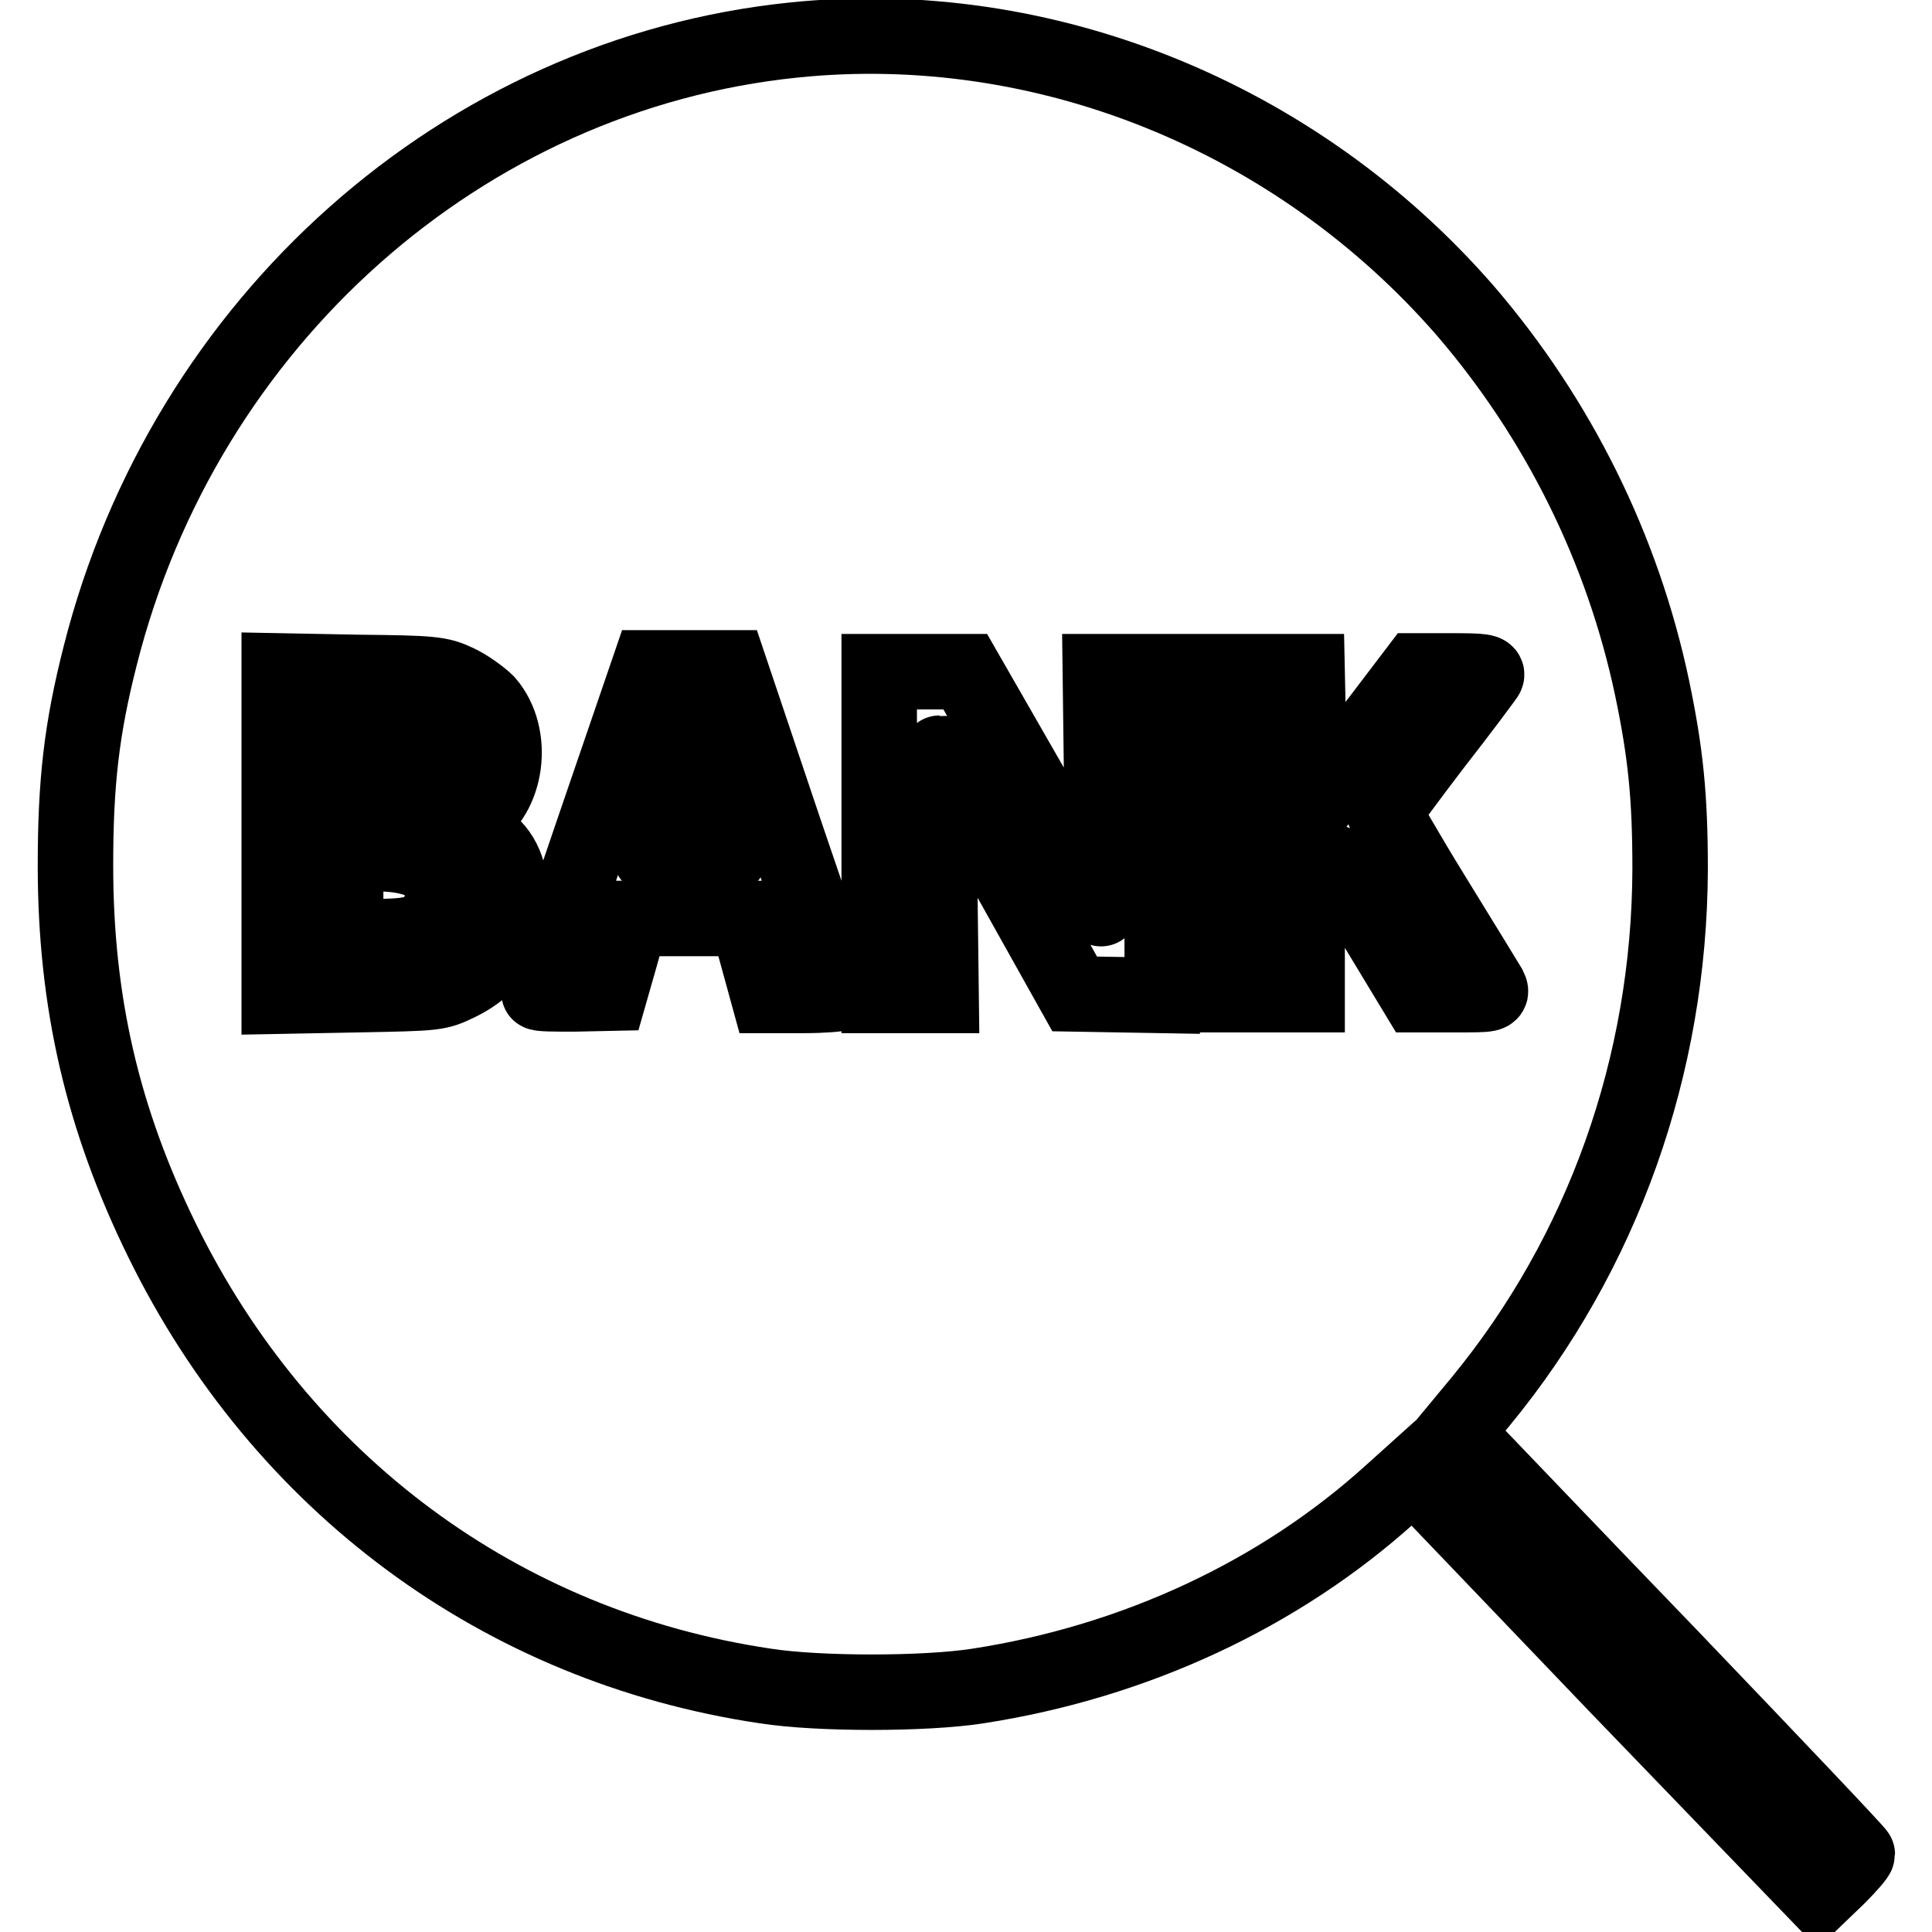 <?xml version="1.0" encoding="utf-8"?>
<!-- Svg Vector Icons : http://www.onlinewebfonts.com/icon -->
<!DOCTYPE svg PUBLIC "-//W3C//DTD SVG 1.1//EN" "http://www.w3.org/Graphics/SVG/1.1/DTD/svg11.dtd">
<svg version="1.1" xmlns="http://www.w3.org/2000/svg" xmlns:xlink="http://www.w3.org/1999/xlink" x="0px" y="0px" viewBox="0 0 256 256" enable-background="new 0 0 256 256" xml:space="preserve">
<g><g><g><path stroke-width="10" fill-opacity="0" stroke="#000000"  d="M105.2,5.3C61.3,9.8,24.5,42.6,13.3,86.8c-2.5,9.8-3.3,16.9-3.3,27.9c0,18.1,3.6,33.6,11.5,49.7c15.8,32.2,44.9,53.8,79.9,59c7,1.1,21.2,1.1,28.2,0c20.7-3.2,39.9-12.1,54.7-25.5l3-2.7l26.8,28l26.9,27.9l2.6-2.5c1.4-1.4,2.5-2.7,2.5-2.9c0-0.2-11.2-12-24.8-26.2c-13.7-14.2-25.7-26.8-26.7-27.8l-1.8-1.9l3.4-4.1c16.2-19.7,25-44.5,25.1-70.5c0-9.7-0.6-15.5-2.4-24.1c-3.9-18.4-12.4-35.6-24.8-50C171.7,15.4,138.3,1.9,105.2,5.3z M103.9,109.9c4,11.7,7.3,21.5,7.3,21.7c0,0.1-2.1,0.3-4.7,0.3h-4.7l-1.4-5.1l-1.4-5.1h-7.7h-7.7l-1.4,5l-1.4,4.9l-4.7,0.1c-2.5,0-4.7,0-4.7-0.2c0-0.2,3.3-10,7.3-21.7l7.3-21.3h5.3h5.4L103.9,109.9z M60.6,90.4c1.3,0.6,3.1,1.9,3.9,2.7c3.8,4.4,2.7,12.4-2,15.1l-1.9,1.1l2.5,1.3c2.9,1.5,4.3,3.8,4.6,7.7c0.4,5.3-2,9.6-7,12c-2.7,1.3-2.8,1.3-13.2,1.5l-10.5,0.2v-21.5V88.9l10.5,0.2C57.3,89.2,58.3,89.3,60.6,90.4z M136.8,104.5c4.8,8.6,8.9,15.7,9.1,15.9c0.1,0.2,0.2-6.8,0.1-15.5L145.8,89h4.1h4.1v21.4v21.5l-5.8-0.1l-5.8-0.1l-8.9-15.9c-4.9-8.7-9-15.9-9-16c-0.1,0,0,7.1,0,16l0.2,16.1h-4.1h-4.1v-21.4V89h5.7h5.7L136.8,104.5z M173.4,98.4l0.1,9.4l1.7-2.3c0.9-1.3,4.1-5.5,7.1-9.5l5.4-7.1h4.8c3.9,0,4.8,0.1,4.4,0.7c-0.2,0.3-3.3,4.5-6.9,9.1c-3.6,4.7-6.5,8.7-6.6,8.9c0,0.2,2.9,5.3,6.6,11.3c3.7,6,7,11.4,7.3,11.9c0.5,1,0.4,1-4.5,1h-5l-4.9-8.1c-6.7-11.1-5.9-10.2-8-8.6l-1.7,1.3v7.7v7.7h-4.6h-4.6v-21.4V89h4.6h4.6L173.4,98.4z"/><path stroke-width="10" fill-opacity="0" stroke="#000000"  d="M88.7,104.3c-1.4,4.7-2.5,8.8-2.5,9.1c0,0.4,1.4,0.6,5.3,0.6c4.8,0,5.3-0.1,5.1-0.9c-0.1-0.4-1.4-4.5-2.7-9c-1.3-4.5-2.5-8.2-2.5-8.3C91.3,95.8,90.1,99.6,88.7,104.3z"/><path stroke-width="10" fill-opacity="0" stroke="#000000"  d="M45.8,101v4.9h4c5.1,0,7.1-0.9,7.7-3.5c0.6-2.2-0.3-4.4-2-5.2c-0.7-0.3-3.2-0.7-5.5-0.9l-4.2-0.2L45.8,101L45.8,101z"/><path stroke-width="10" fill-opacity="0" stroke="#000000"  d="M45.8,118.6v5.5h4.3c5.1,0,7-0.7,8-3.1c2.1-5.1-1-7.9-8.5-7.9h-3.9V118.6L45.8,118.6z"/></g></g></g>
</svg>